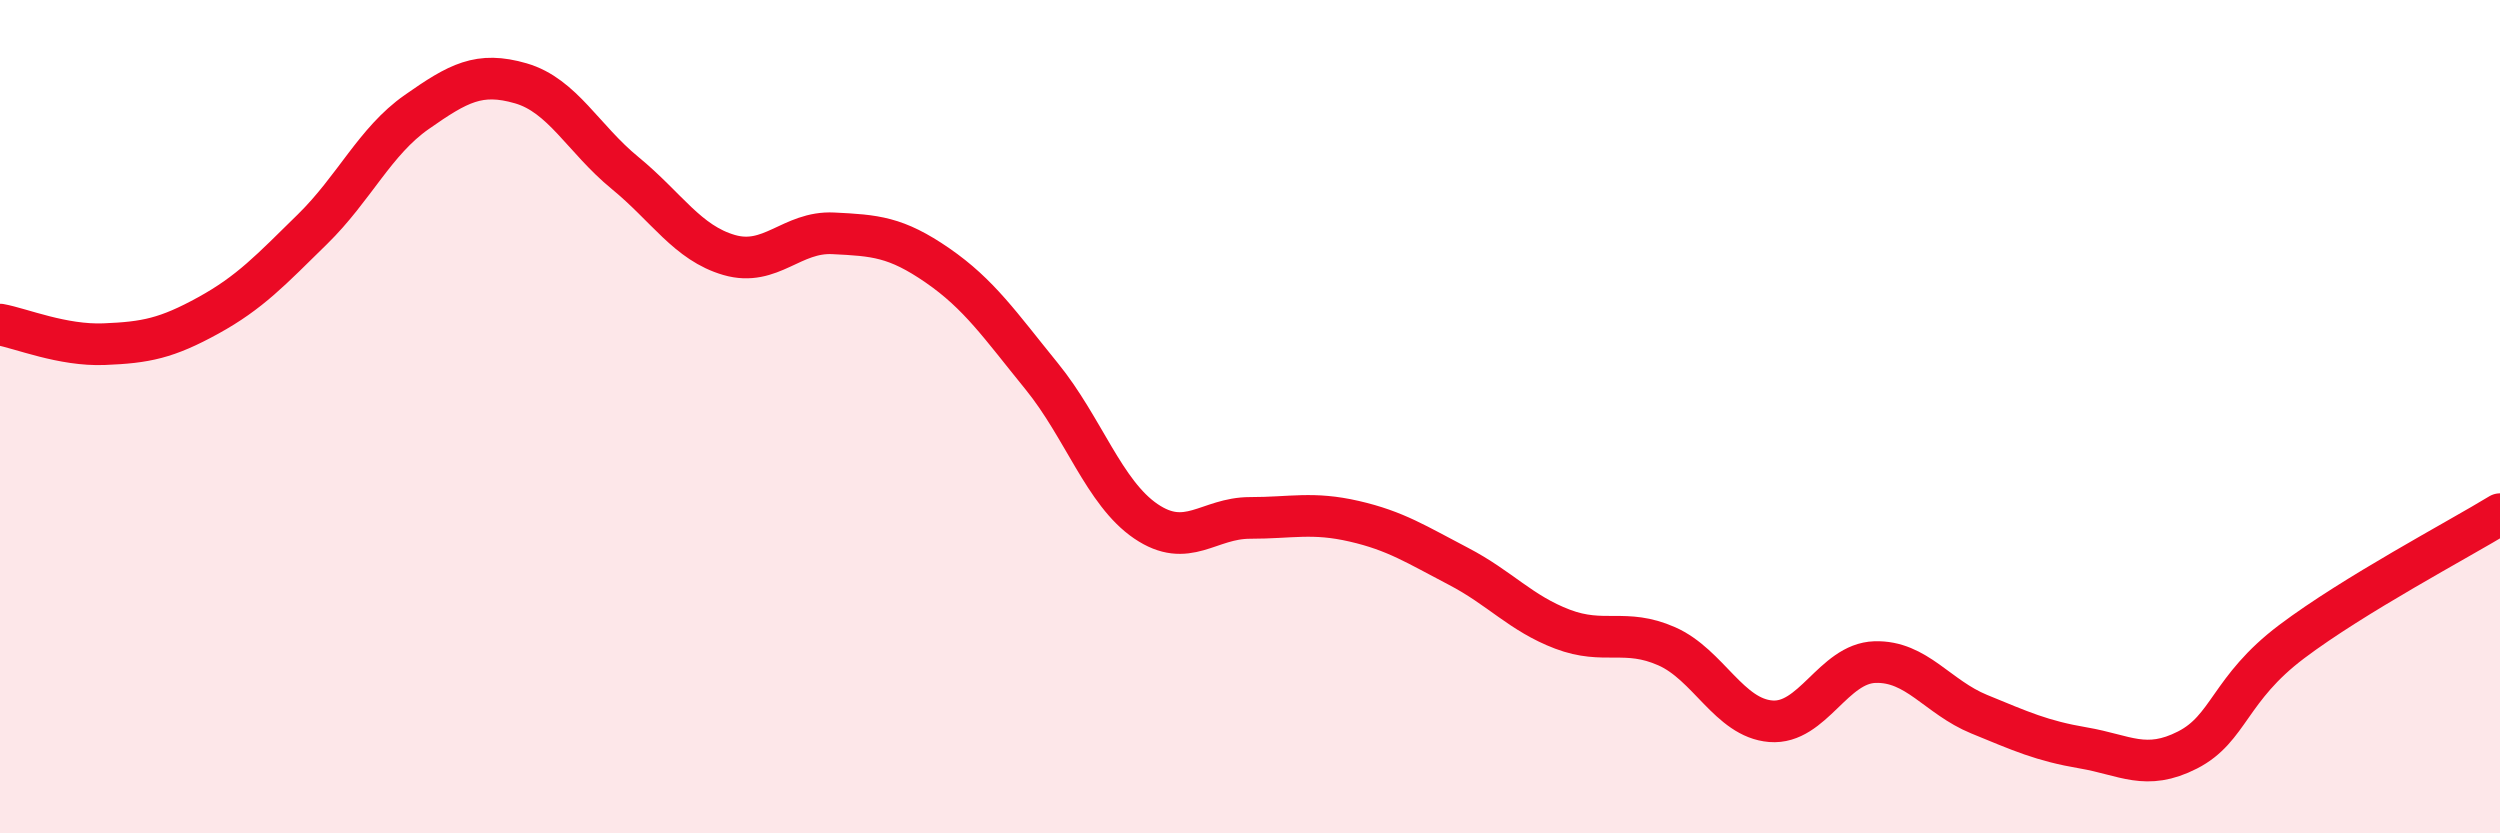 
    <svg width="60" height="20" viewBox="0 0 60 20" xmlns="http://www.w3.org/2000/svg">
      <path
        d="M 0,7.79 C 0.5,7.88 1.5,8.3 2.5,8.26 C 3.5,8.22 4,8.12 5,7.57 C 6,7.02 6.5,6.48 7.5,5.5 C 8.5,4.52 9,3.39 10,2.69 C 11,1.99 11.5,1.71 12.5,2 C 13.5,2.29 14,3.33 15,4.15 C 16,4.97 16.5,5.83 17.5,6.12 C 18.5,6.41 19,5.55 20,5.6 C 21,5.65 21.5,5.68 22.5,6.37 C 23.5,7.06 24,7.8 25,9.03 C 26,10.26 26.5,11.83 27.5,12.51 C 28.5,13.19 29,12.43 30,12.43 C 31,12.43 31.5,12.28 32.5,12.51 C 33.5,12.74 34,13.07 35,13.59 C 36,14.11 36.5,14.72 37.5,15.1 C 38.5,15.48 39,15.07 40,15.51 C 41,15.95 41.5,17.23 42.5,17.31 C 43.5,17.39 44,15.92 45,15.89 C 46,15.86 46.5,16.73 47.5,17.14 C 48.5,17.55 49,17.78 50,17.95 C 51,18.12 51.5,18.51 52.5,18 C 53.5,17.49 53.5,16.53 55,15.4 C 56.5,14.27 59,12.95 60,12.34L60 20L0 20Z"
        fill="#EB0A25"
        opacity="0.1"
        stroke-linecap="round"
        stroke-linejoin="round"
      />
      <path
        d="M 0,7.79 C 0.5,7.88 1.5,8.3 2.5,8.26 C 3.5,8.22 4,8.12 5,7.57 C 6,7.02 6.5,6.48 7.5,5.5 C 8.5,4.52 9,3.39 10,2.69 C 11,1.99 11.5,1.71 12.5,2 C 13.5,2.29 14,3.33 15,4.15 C 16,4.97 16.5,5.83 17.5,6.12 C 18.5,6.41 19,5.55 20,5.6 C 21,5.65 21.5,5.68 22.5,6.37 C 23.5,7.06 24,7.8 25,9.03 C 26,10.26 26.5,11.83 27.5,12.51 C 28.5,13.19 29,12.43 30,12.43 C 31,12.43 31.5,12.28 32.5,12.51 C 33.5,12.74 34,13.07 35,13.59 C 36,14.11 36.5,14.72 37.5,15.1 C 38.5,15.48 39,15.07 40,15.51 C 41,15.95 41.5,17.23 42.5,17.31 C 43.5,17.39 44,15.92 45,15.89 C 46,15.86 46.5,16.73 47.5,17.14 C 48.5,17.55 49,17.78 50,17.95 C 51,18.12 51.5,18.51 52.5,18 C 53.5,17.49 53.5,16.53 55,15.4 C 56.5,14.27 59,12.95 60,12.34"
        stroke="#EB0A25"
        stroke-width="1"
        fill="none"
        stroke-linecap="round"
        stroke-linejoin="round"
      />
    </svg>
  